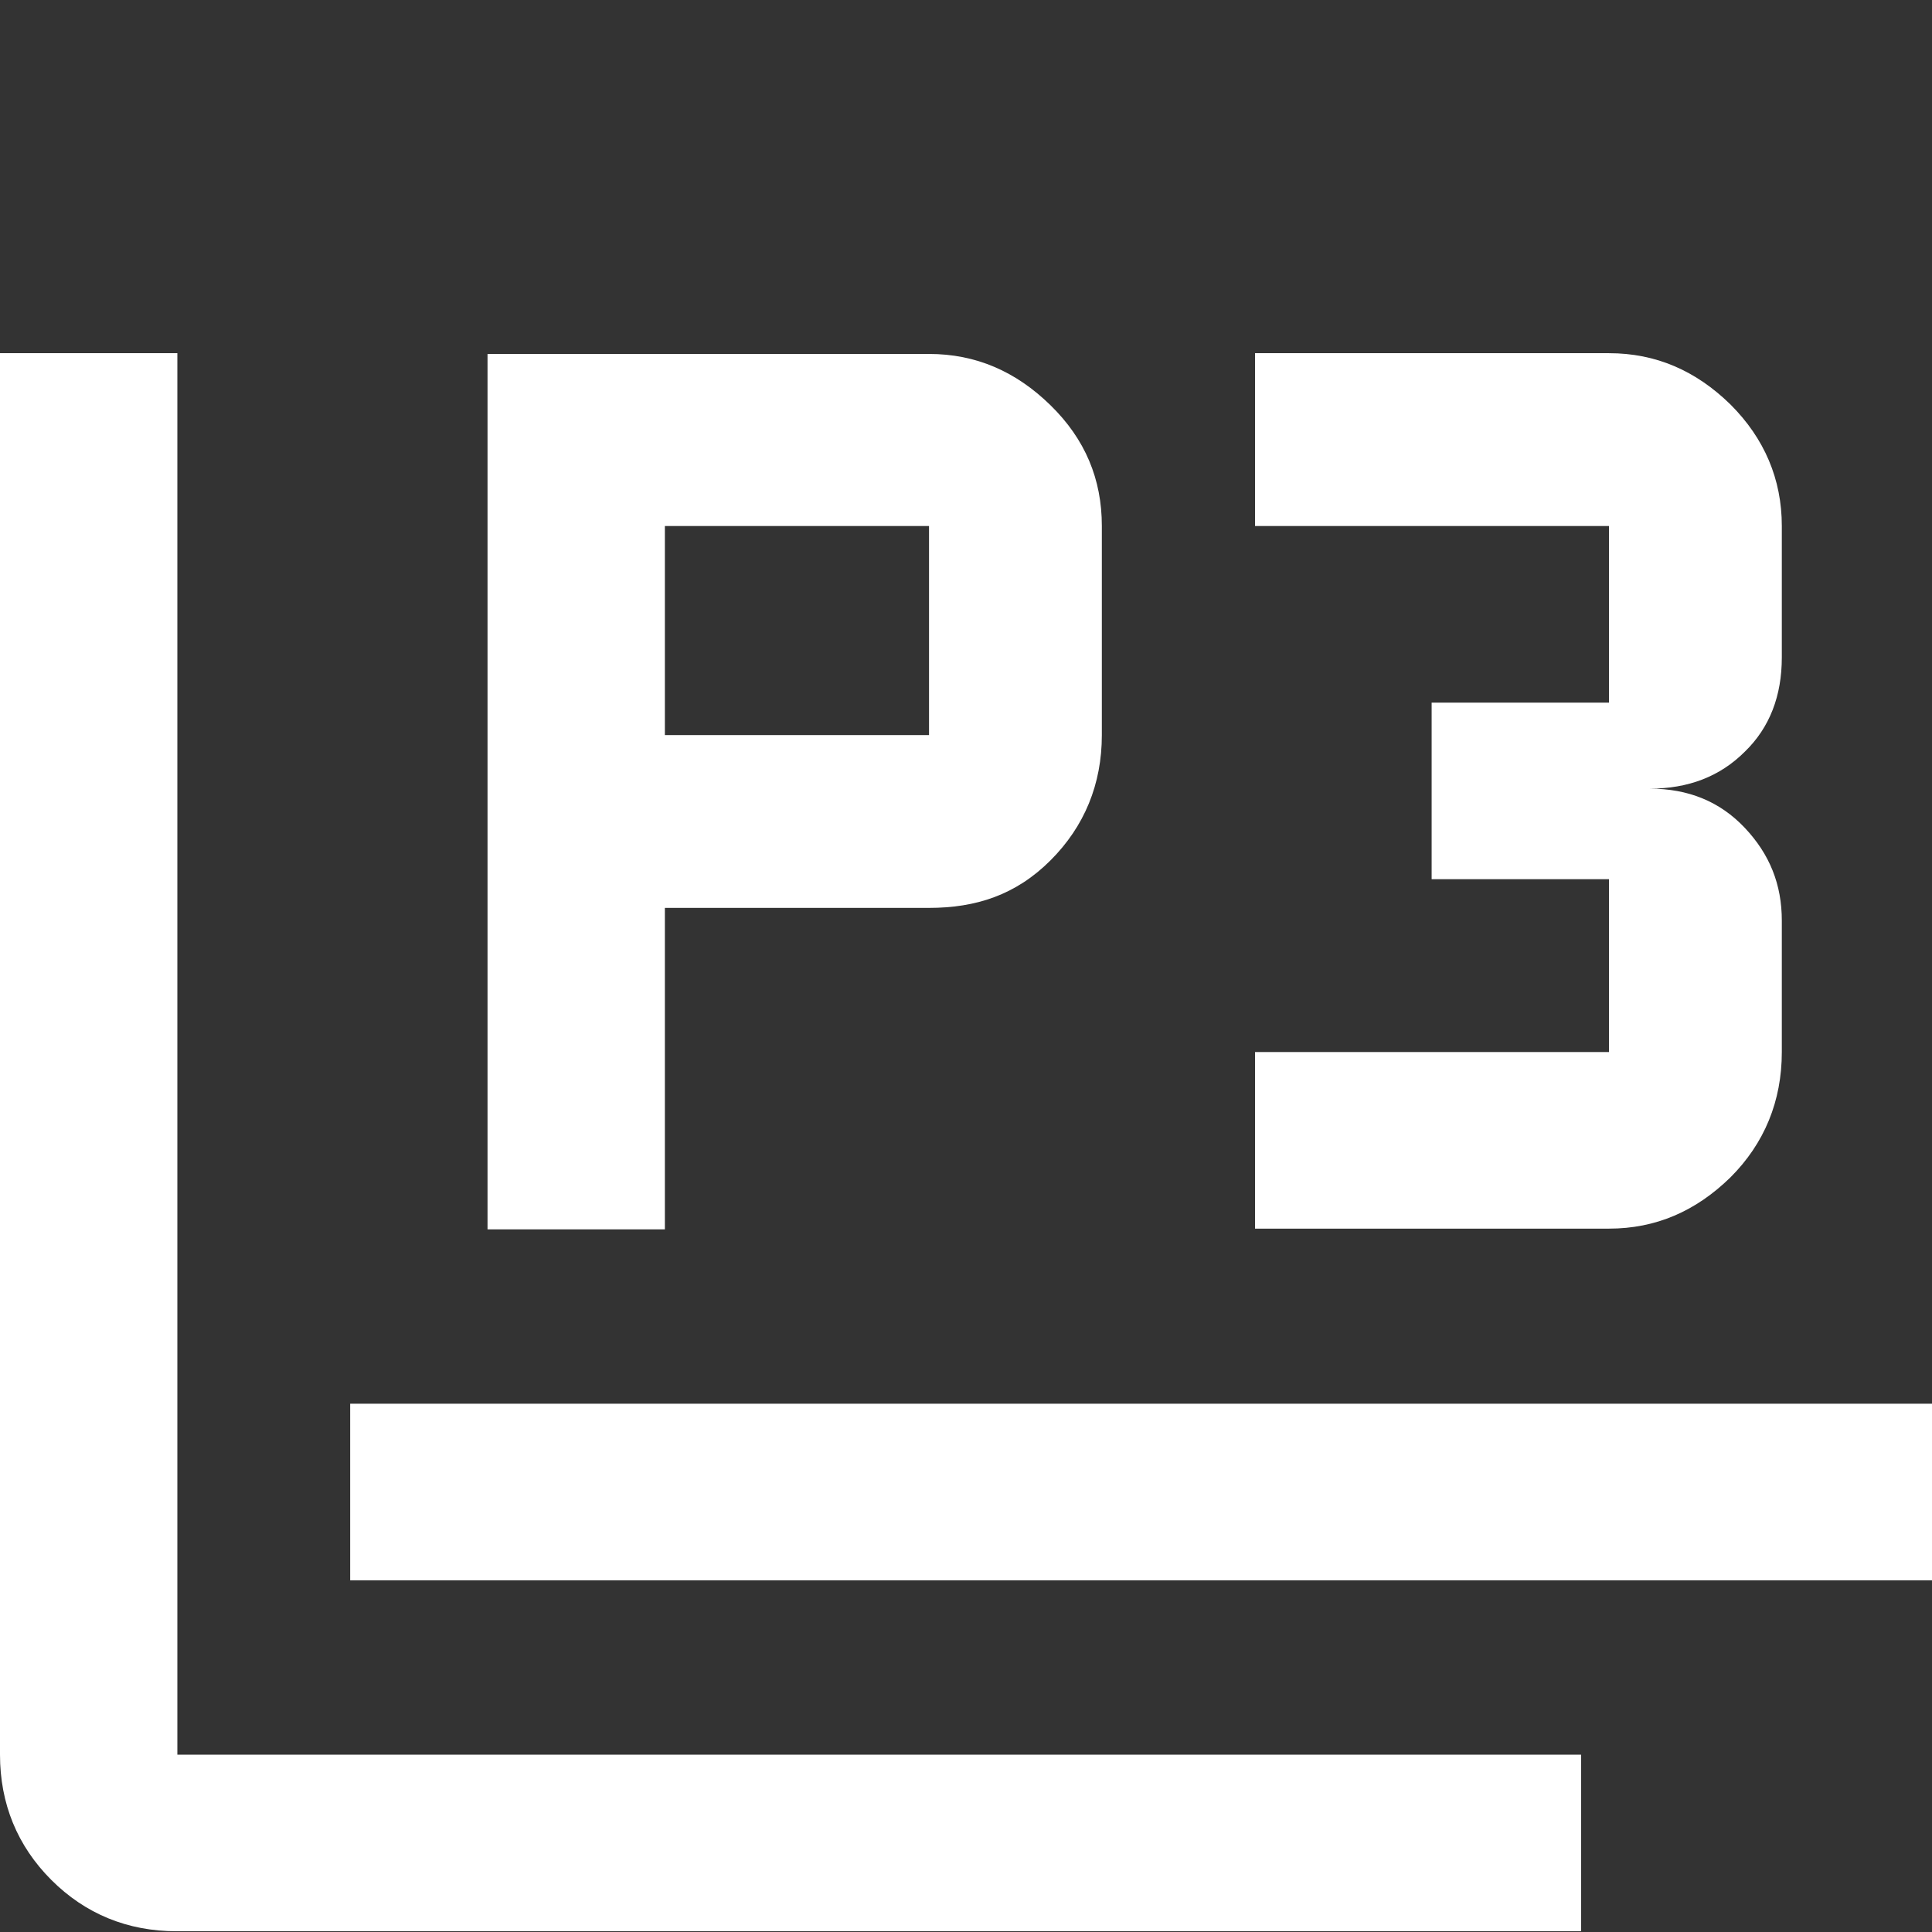 <?xml version="1.0" encoding="utf-8"?>
<!-- Generator: Adobe Illustrator 23.0.3, SVG Export Plug-In . SVG Version: 6.00 Build 0)  -->
<svg version="1.1" id="logo" xmlns="http://www.w3.org/2000/svg" xmlns:xlink="http://www.w3.org/1999/xlink" x="0px" y="0px"
	 viewBox="0 0 256 256" style="enable-background:new 0 0 256 256;" xml:space="preserve">
<rect x="0" y="0" width="256" height="256" fill="#333333" stroke="none"/>
<style type="text/css">
	.st0{fill:#FFFFFF;}
</style>
<path class="st0" d="M23.5,46.8H0v185.7c0,6.5,2.3,12.1,6.8,16.6c4.5,4.5,10.1,6.8,16.6,6.8h186.1v-23.4H23.5V46.8z"/>
<rect x="46.4" y="186" class="st0" width="209.6" height="23.4"/>
<path class="st0" d="M139.2,53.7c-4.6-4.5-9.9-6.8-16.1-6.8h-35H64.6v116h23.5v-42.6h35c6.2,0,11.5-1.7,16.1-6.3
	c4.5-4.5,6.8-10.1,6.8-16.6V69.7C146,63.5,143.8,58.2,139.2,53.7z M123.1,97.4h-35V69.7h35V97.4z"/>
<path class="st0" d="M236.1,139.4c0,6.5-2.3,12.1-6.8,16.6c-4.6,4.5-9.9,6.8-16.1,6.8h-46.9v-23.4h46.9v-22.9h-23.5V93.1h23.5V69.7
	h-46.9V46.8h46.9c6.2,0,11.5,2.3,16.1,6.8c4.5,4.5,6.8,9.9,6.8,16.1v17.4c0,5.1-1.6,9.3-4.9,12.5c-3.3,3.3-7.5,4.9-12.6,4.9
	c5.1,0,9.3,1.7,12.6,5.2c3.3,3.5,4.9,7.5,4.9,12.3V139.4z"/>
</svg>